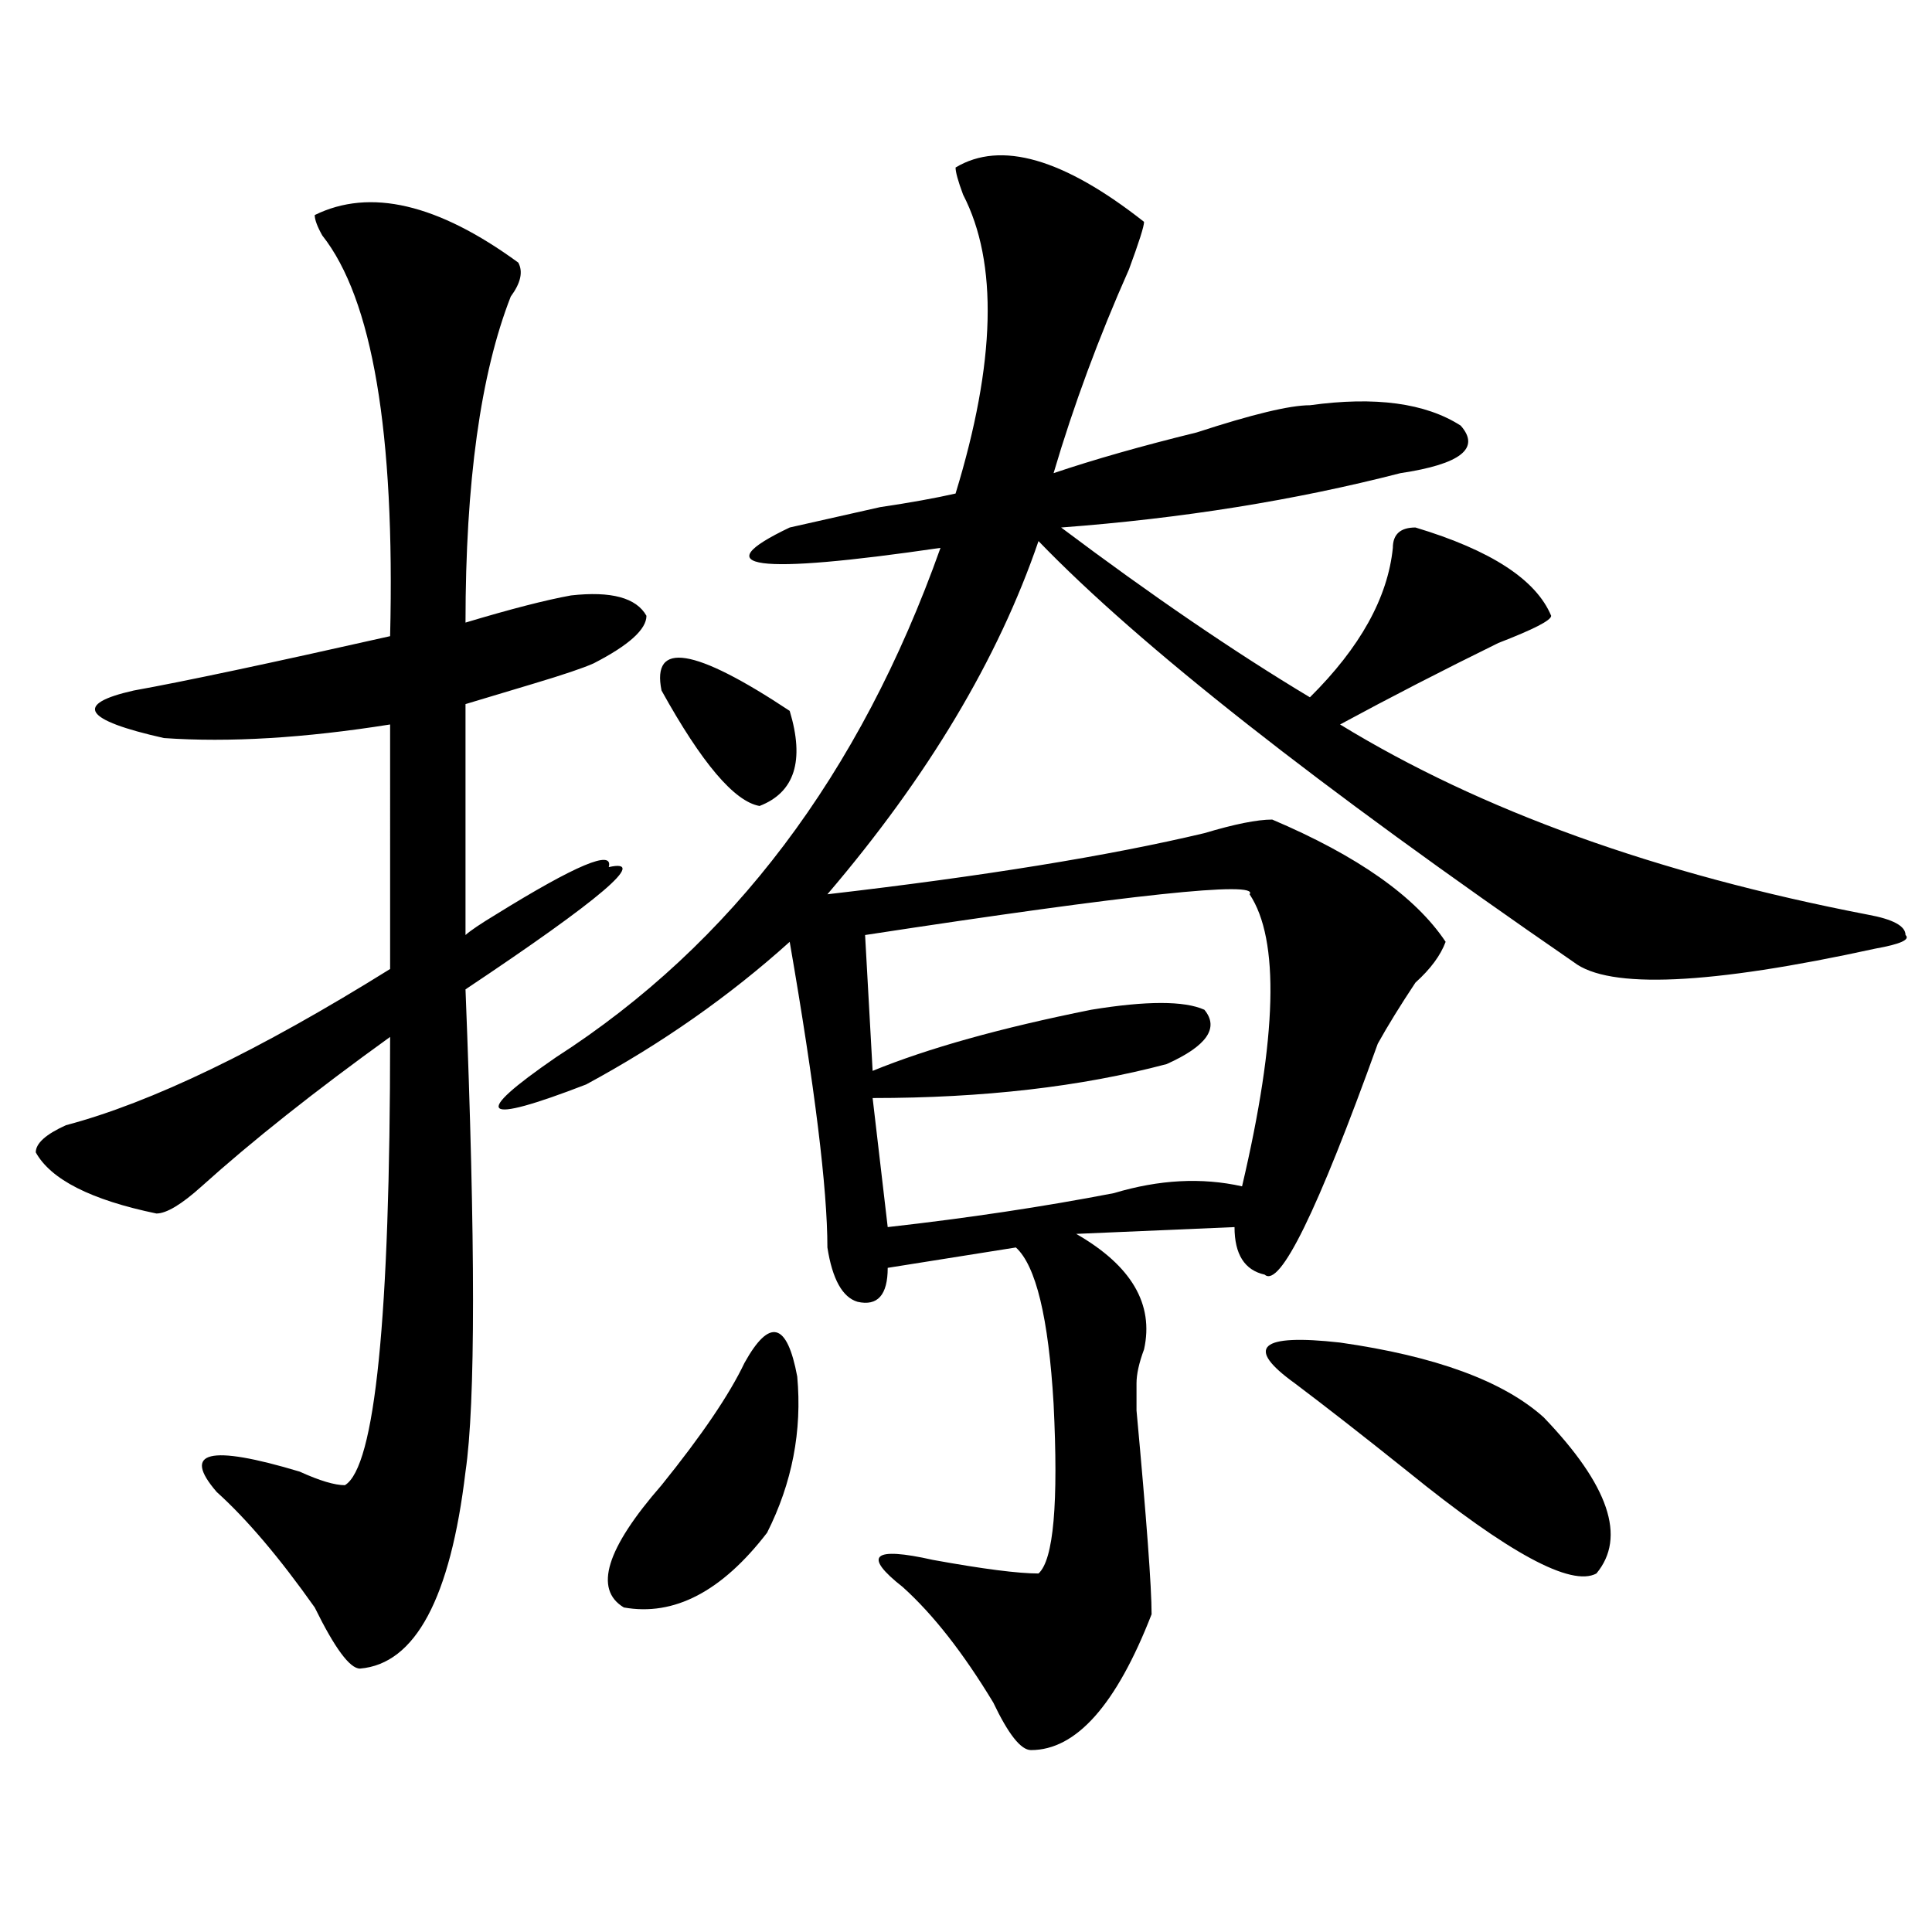 <?xml version="1.0" encoding="utf-8"?>
<!-- Generator: Adobe Illustrator 16.0.0, SVG Export Plug-In . SVG Version: 6.00 Build 0)  -->
<!DOCTYPE svg PUBLIC "-//W3C//DTD SVG 1.1//EN" "http://www.w3.org/Graphics/SVG/1.1/DTD/svg11.dtd">
<svg version="1.1" id="图层_1" xmlns="http://www.w3.org/2000/svg" xmlns:xlink="http://www.w3.org/1999/xlink" x="0px" y="0px"
	 width="1000px" height="1000px" viewBox="0 0 1000 1000" enable-background="new 0 0 1000 1000" xml:space="preserve">
<path d="M162.899,111.312c28.597-14.063,63.718-5.823,105.363,24.609c2.562,4.724,1.281,10.547-3.902,17.578
	c-15.609,39.88-23.414,96.13-23.414,168.75c23.414-7.031,41.585-11.7,54.633-14.063c20.793-2.307,33.78,1.208,39.023,10.547
	c0,7.031-9.146,15.271-27.316,24.609c-5.243,2.362-15.609,5.878-31.219,10.547c-15.609,4.724-27.316,8.24-35.121,10.547v119.531
	c2.562-2.307,7.805-5.823,15.609-10.547c41.585-25.763,61.097-33.948,58.535-24.609c20.793-4.669-3.902,16.425-74.145,63.281
	c5.184,131.287,5.184,214.453,0,249.609c-7.804,65.588-26.035,99.591-54.632,101.953c-5.244,0-13.048-10.547-23.414-31.641
	c-18.231-25.763-35.121-45.703-50.73-59.766c-18.231-21.094-3.902-24.609,42.926-10.547c10.366,4.724,18.17,7.031,23.414,7.031
	c15.609-9.338,23.414-86.682,23.414-232.031c-39.023,28.125-71.583,53.943-97.559,77.344c-10.426,9.393-18.231,14.063-23.414,14.063
	c-33.84-7.031-54.633-17.578-62.438-31.641c0-4.669,5.183-9.338,15.609-14.063c44.207-11.7,100.12-38.672,167.801-80.859V374.984
	c-44.267,7.031-83.291,9.393-117.07,7.031c-41.645-9.338-46.828-17.578-15.609-24.609c25.975-4.669,70.242-14.063,132.68-28.125
	c2.561-105.469-9.146-174.573-35.121-207.422C164.18,117.19,162.899,113.674,162.899,111.312z M494.598,86.703
	c23.414-14.063,55.914-4.669,97.559,28.125c0,2.362-2.621,10.547-7.805,24.609c-15.609,35.156-28.657,70.313-39.023,105.469
	c20.793-7.031,45.487-14.063,74.145-21.094c28.598-9.338,48.109-14.063,58.535-14.063c33.78-4.669,59.816-1.154,78.047,10.547
	c10.366,11.755,0,19.94-31.219,24.609c-54.633,14.063-113.168,23.456-175.605,28.125c46.828,35.156,89.754,64.49,128.777,87.891
	c25.976-25.763,40.305-51.526,42.926-77.344c0-7.031,3.902-10.547,11.707-10.547c39.023,11.755,62.438,26.971,70.242,45.703
	c0,2.362-9.146,7.031-27.316,14.063c-28.657,14.063-55.974,28.125-81.949,42.188c72.804,44.55,163.898,77.344,273.164,98.438
	c12.988,2.362,19.512,5.878,19.512,10.547c2.562,2.362-2.621,4.724-15.609,7.031c-85.852,18.787-137.923,21.094-156.094,7.031
	c-132.68-91.406-225.055-164.026-277.066-217.969c-20.853,60.974-57.254,121.893-109.266,182.813
	c80.608-9.338,145.668-19.885,195.117-31.641c15.609-4.669,27.316-7.031,35.121-7.031c44.207,18.787,74.145,39.88,89.754,63.281
	c-2.621,7.031-7.805,14.063-15.609,21.094c-7.805,11.755-14.328,22.302-19.512,31.641c-31.219,86.737-50.73,126.563-58.535,119.531
	c-10.426-2.307-15.609-10.547-15.609-24.609l-81.949,3.516c28.598,16.425,40.305,36.365,35.121,59.766
	c-2.621,7.031-3.902,12.909-3.902,17.578c0,2.362,0,7.031,0,14.063c5.184,56.25,7.805,91.406,7.805,105.469
	c-18.23,46.857-39.023,70.313-62.438,70.313c-5.243,0-11.707-8.24-19.512-24.61c-15.609-25.818-31.219-45.703-46.828-59.766
	c-20.853-16.37-15.609-21.094,15.609-14.063c25.976,4.724,44.207,7.031,54.633,7.031c7.805-7.031,10.366-36.31,7.805-87.891
	c-2.621-44.495-9.146-71.466-19.512-80.859l-66.34,10.547c0,14.063-5.243,19.94-15.609,17.578
	c-7.805-2.307-13.048-11.7-15.609-28.125c0-30.432-6.523-83.167-19.512-158.203c-31.219,28.125-66.34,52.734-105.363,73.828
	c-54.633,21.094-59.876,16.425-15.609-14.063c91.035-58.557,157.375-146.448,199.02-263.672
	c-96.277,14.063-122.313,10.547-78.047-10.547c10.366-2.307,25.976-5.823,46.828-10.547c15.609-2.307,28.598-4.669,39.023-7.031
	c20.793-67.95,22.073-119.531,3.902-154.688C495.879,93.734,494.598,89.065,494.598,86.703z M385.332,705.453
	c12.988-23.401,22.073-21.094,27.316,7.031c2.562,28.125-2.621,55.096-15.609,80.859c-23.414,30.432-48.169,43.341-74.145,38.672
	c-15.609-9.393-9.146-30.432,19.512-63.281C363.199,742.971,377.527,721.877,385.332,705.453z M342.406,357.406
	c-5.243-25.763,16.891-22.247,66.34,10.547c7.805,25.818,2.562,42.188-15.609,49.219
	C380.089,414.865,363.199,394.924,342.406,357.406z M646.789,462.875c5.184-7.031-61.156,0-199.02,21.094l3.902,70.313
	c28.598-11.7,66.34-22.247,113.168-31.641c28.598-4.669,48.109-4.669,58.535,0c7.805,9.393,1.281,18.787-19.512,28.125
	c-44.267,11.755-94.997,17.578-152.191,17.578l7.805,66.797c41.585-4.669,80.608-10.547,117.07-17.578
	c23.414-7.031,45.487-8.185,66.34-3.516C661.058,536.703,662.398,486.331,646.789,462.875z M670.203,716
	c-26.035-18.732-18.23-25.763,23.414-21.094c49.39,7.031,84.511,19.94,105.363,38.672c33.78,35.156,42.926,62.128,27.316,80.859
	c-13.048,7.031-45.547-10.547-97.559-52.734C705.324,742.971,685.813,727.755,670.203,716z"/>
</svg>
